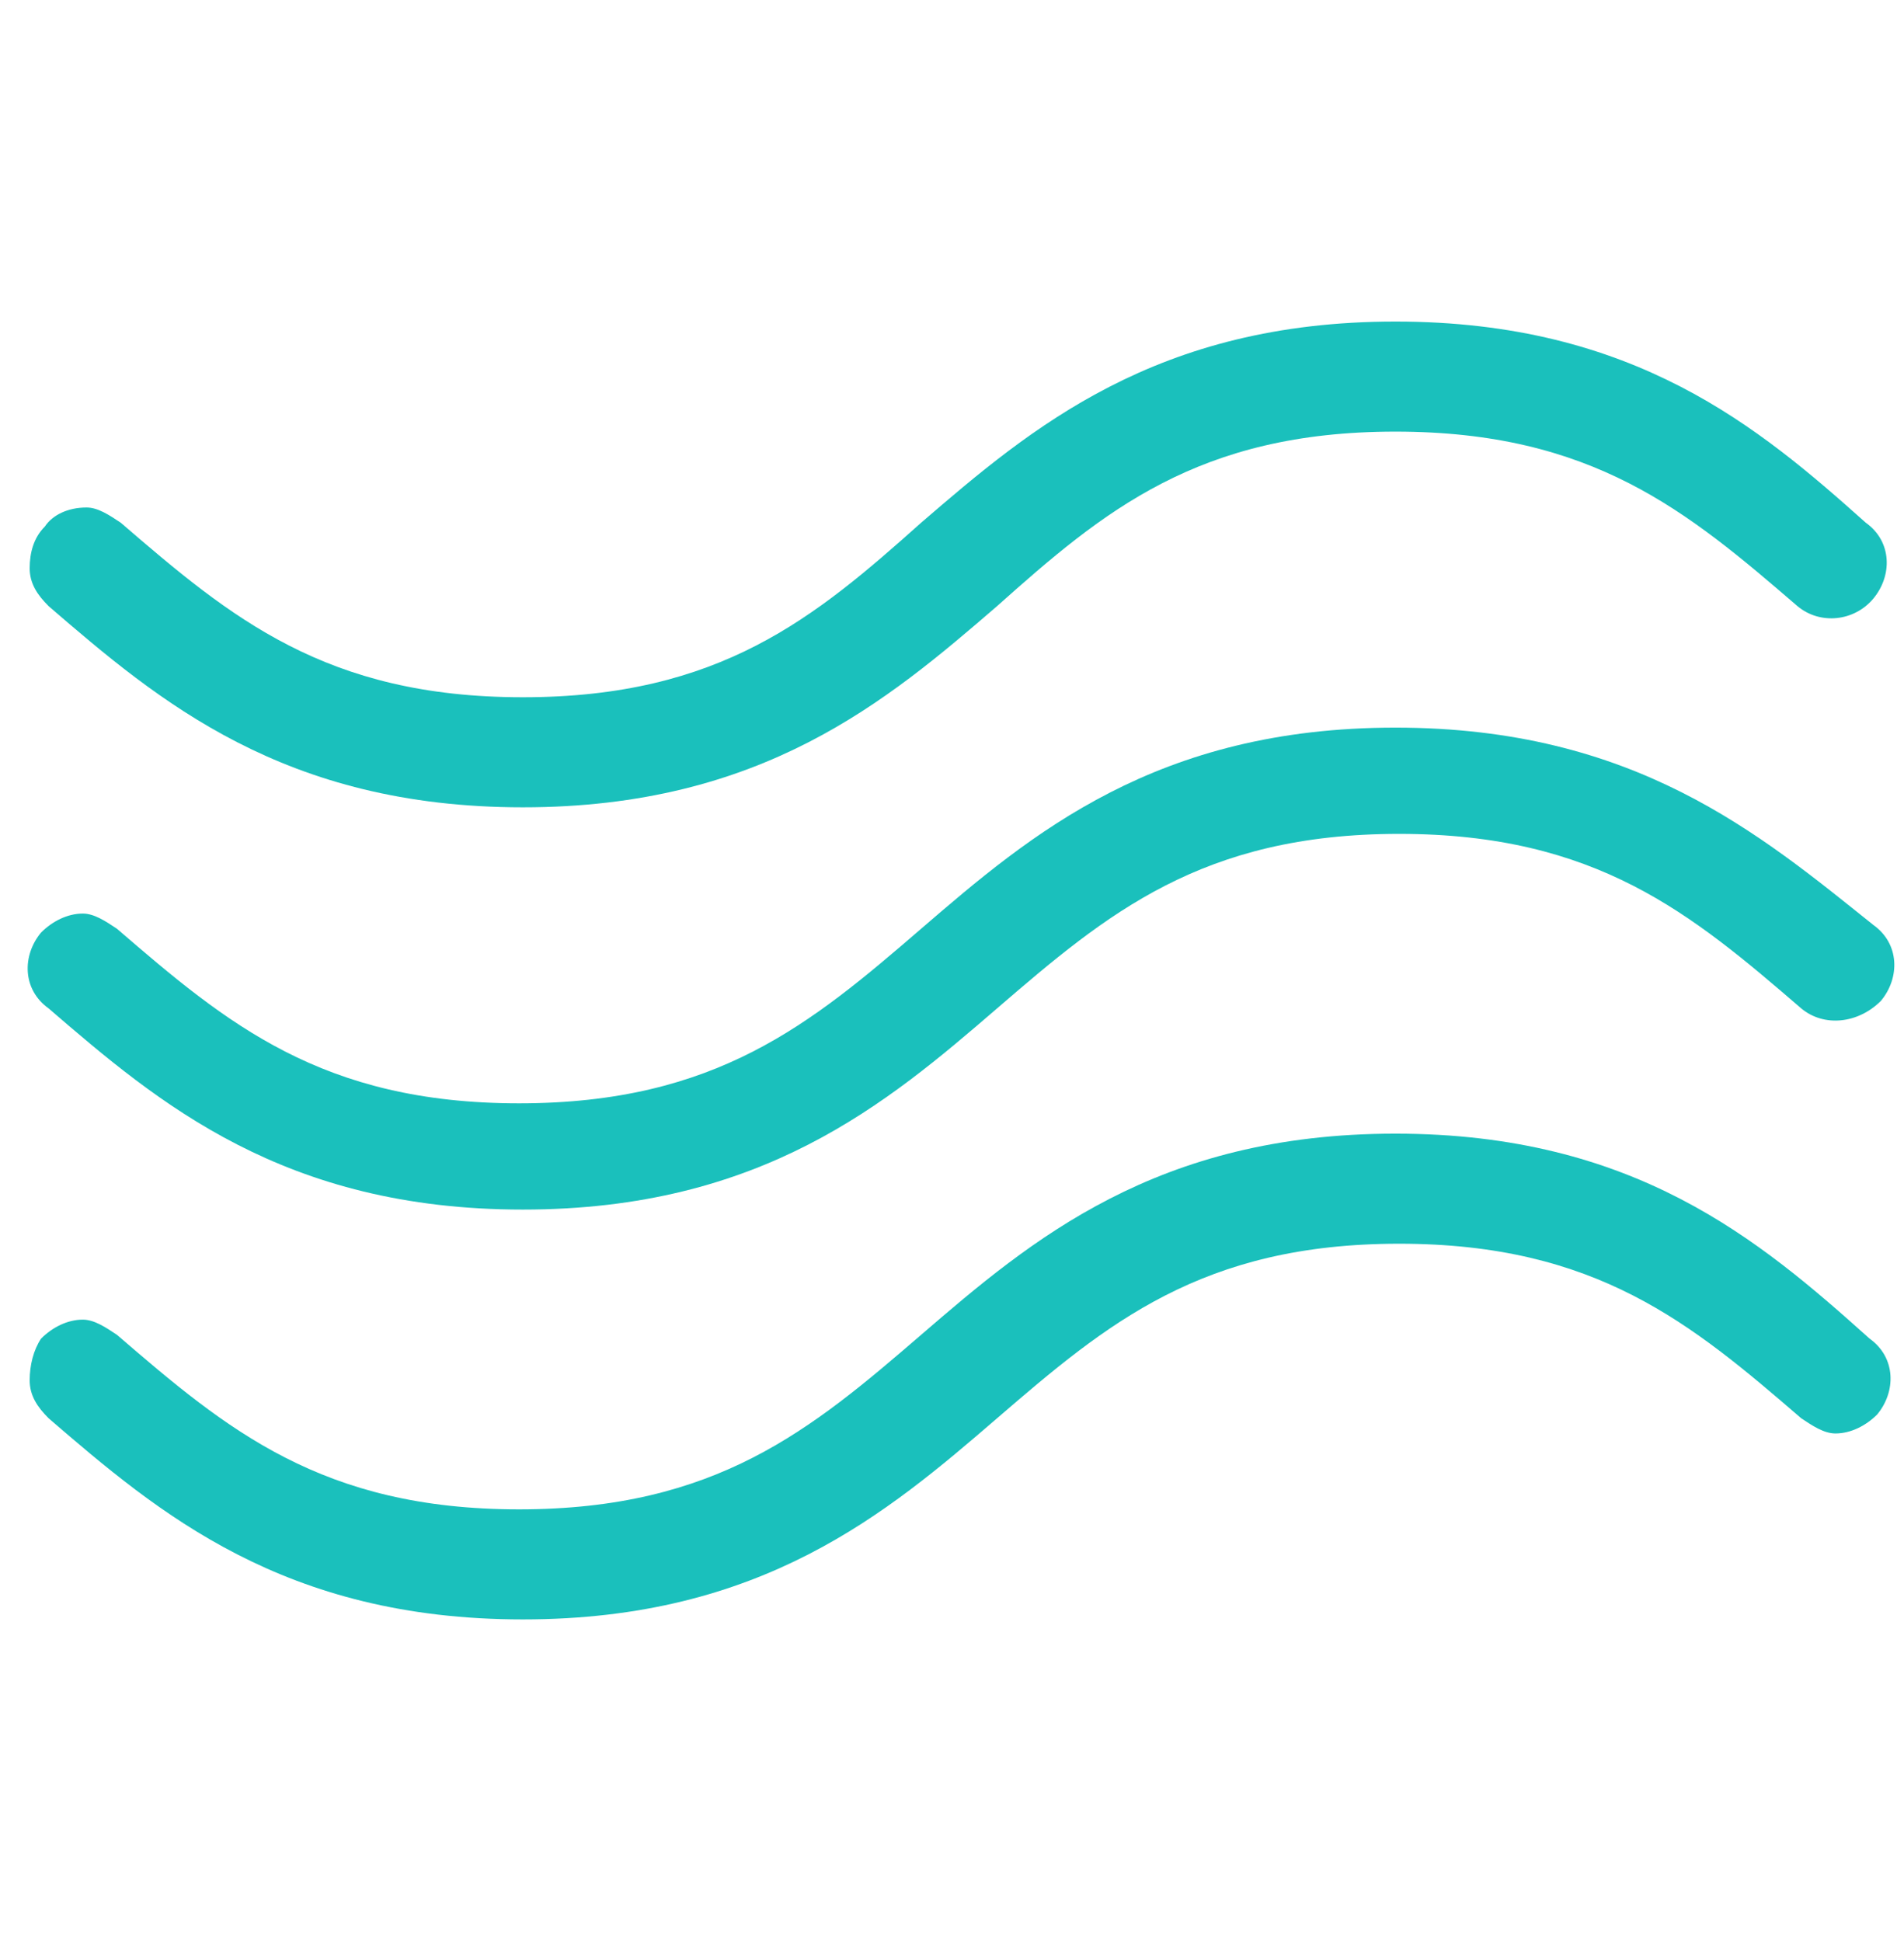 <?xml version="1.0" encoding="UTF-8"?> <svg xmlns="http://www.w3.org/2000/svg" width="51" height="52" viewBox="0 0 51 52" fill="none"> <g clip-path="url(#clip0_75_441)"> <g clip-path="url(#clip1_75_441)"> <g clip-path="url(#clip2_75_441)"> <path d="M37.376 19.483C30.974 19.483 27.621 22.328 24.674 24.868C21.727 27.409 19.187 29.543 13.903 29.543C8.619 29.543 6.079 27.409 3.132 24.868C2.827 24.665 2.522 24.462 2.218 24.462C1.811 24.462 1.405 24.665 1.1 24.97C0.592 25.58 0.592 26.494 1.303 27.002C4.25 29.543 7.603 32.388 14.005 32.388C20.406 32.388 23.759 29.543 26.706 27.002C29.653 24.462 32.193 22.328 37.477 22.328C42.761 22.328 45.301 24.462 48.248 27.002C48.858 27.51 49.773 27.409 50.382 26.799C50.89 26.189 50.89 25.275 50.179 24.767C47.13 22.328 43.777 19.483 37.376 19.483Z" fill="#1AC0BC"></path> <path d="M14.005 21.617C20.407 21.617 23.76 18.772 26.706 16.231C29.552 13.691 32.092 11.557 37.376 11.557C42.66 11.557 45.2 13.691 48.147 16.231C48.757 16.739 49.671 16.638 50.179 16.028C50.687 15.418 50.687 14.504 49.976 13.996C47.131 11.456 43.778 8.61 37.376 8.61C30.974 8.61 27.621 11.456 24.674 13.996C21.829 16.536 19.289 18.67 14.005 18.67C8.721 18.67 6.181 16.536 3.234 13.996C2.929 13.793 2.624 13.589 2.319 13.589C1.811 13.589 1.405 13.793 1.202 14.098C0.897 14.402 0.795 14.809 0.795 15.215C0.795 15.622 0.998 15.927 1.303 16.231C4.25 18.772 7.603 21.617 14.005 21.617Z" fill="#1AC0BC"></path> <path d="M37.376 30.355C30.974 30.355 27.621 33.201 24.674 35.741C21.727 38.281 19.187 40.415 13.903 40.415C8.619 40.415 6.079 38.281 3.132 35.741C2.827 35.538 2.523 35.335 2.218 35.335C1.811 35.335 1.405 35.538 1.1 35.843C0.897 36.148 0.795 36.554 0.795 36.96C0.795 37.367 0.998 37.672 1.303 37.977C4.25 40.517 7.603 43.362 14.005 43.362C20.407 43.362 23.76 40.517 26.706 37.977C29.653 35.436 32.194 33.302 37.477 33.302C42.761 33.302 45.302 35.436 48.248 37.977C48.553 38.18 48.858 38.383 49.163 38.383C49.569 38.383 49.976 38.18 50.281 37.875C50.789 37.265 50.789 36.351 50.078 35.843C47.131 33.201 43.778 30.355 37.376 30.355Z" fill="#1AC0BC"></path> </g> </g> </g> <defs> <clipPath id="clip0_75_441"> <rect width="50" height="51" fill="white" transform="translate(0.741 0.61)"></rect> </clipPath> <clipPath id="clip1_75_441"> <rect width="50" height="51" fill="white" transform="translate(0.741 0.61)"></rect> </clipPath> <clipPath id="clip2_75_441"> <rect width="50" height="51" fill="white" transform="translate(0.741 0.61)"></rect> </clipPath> </defs> </svg> 